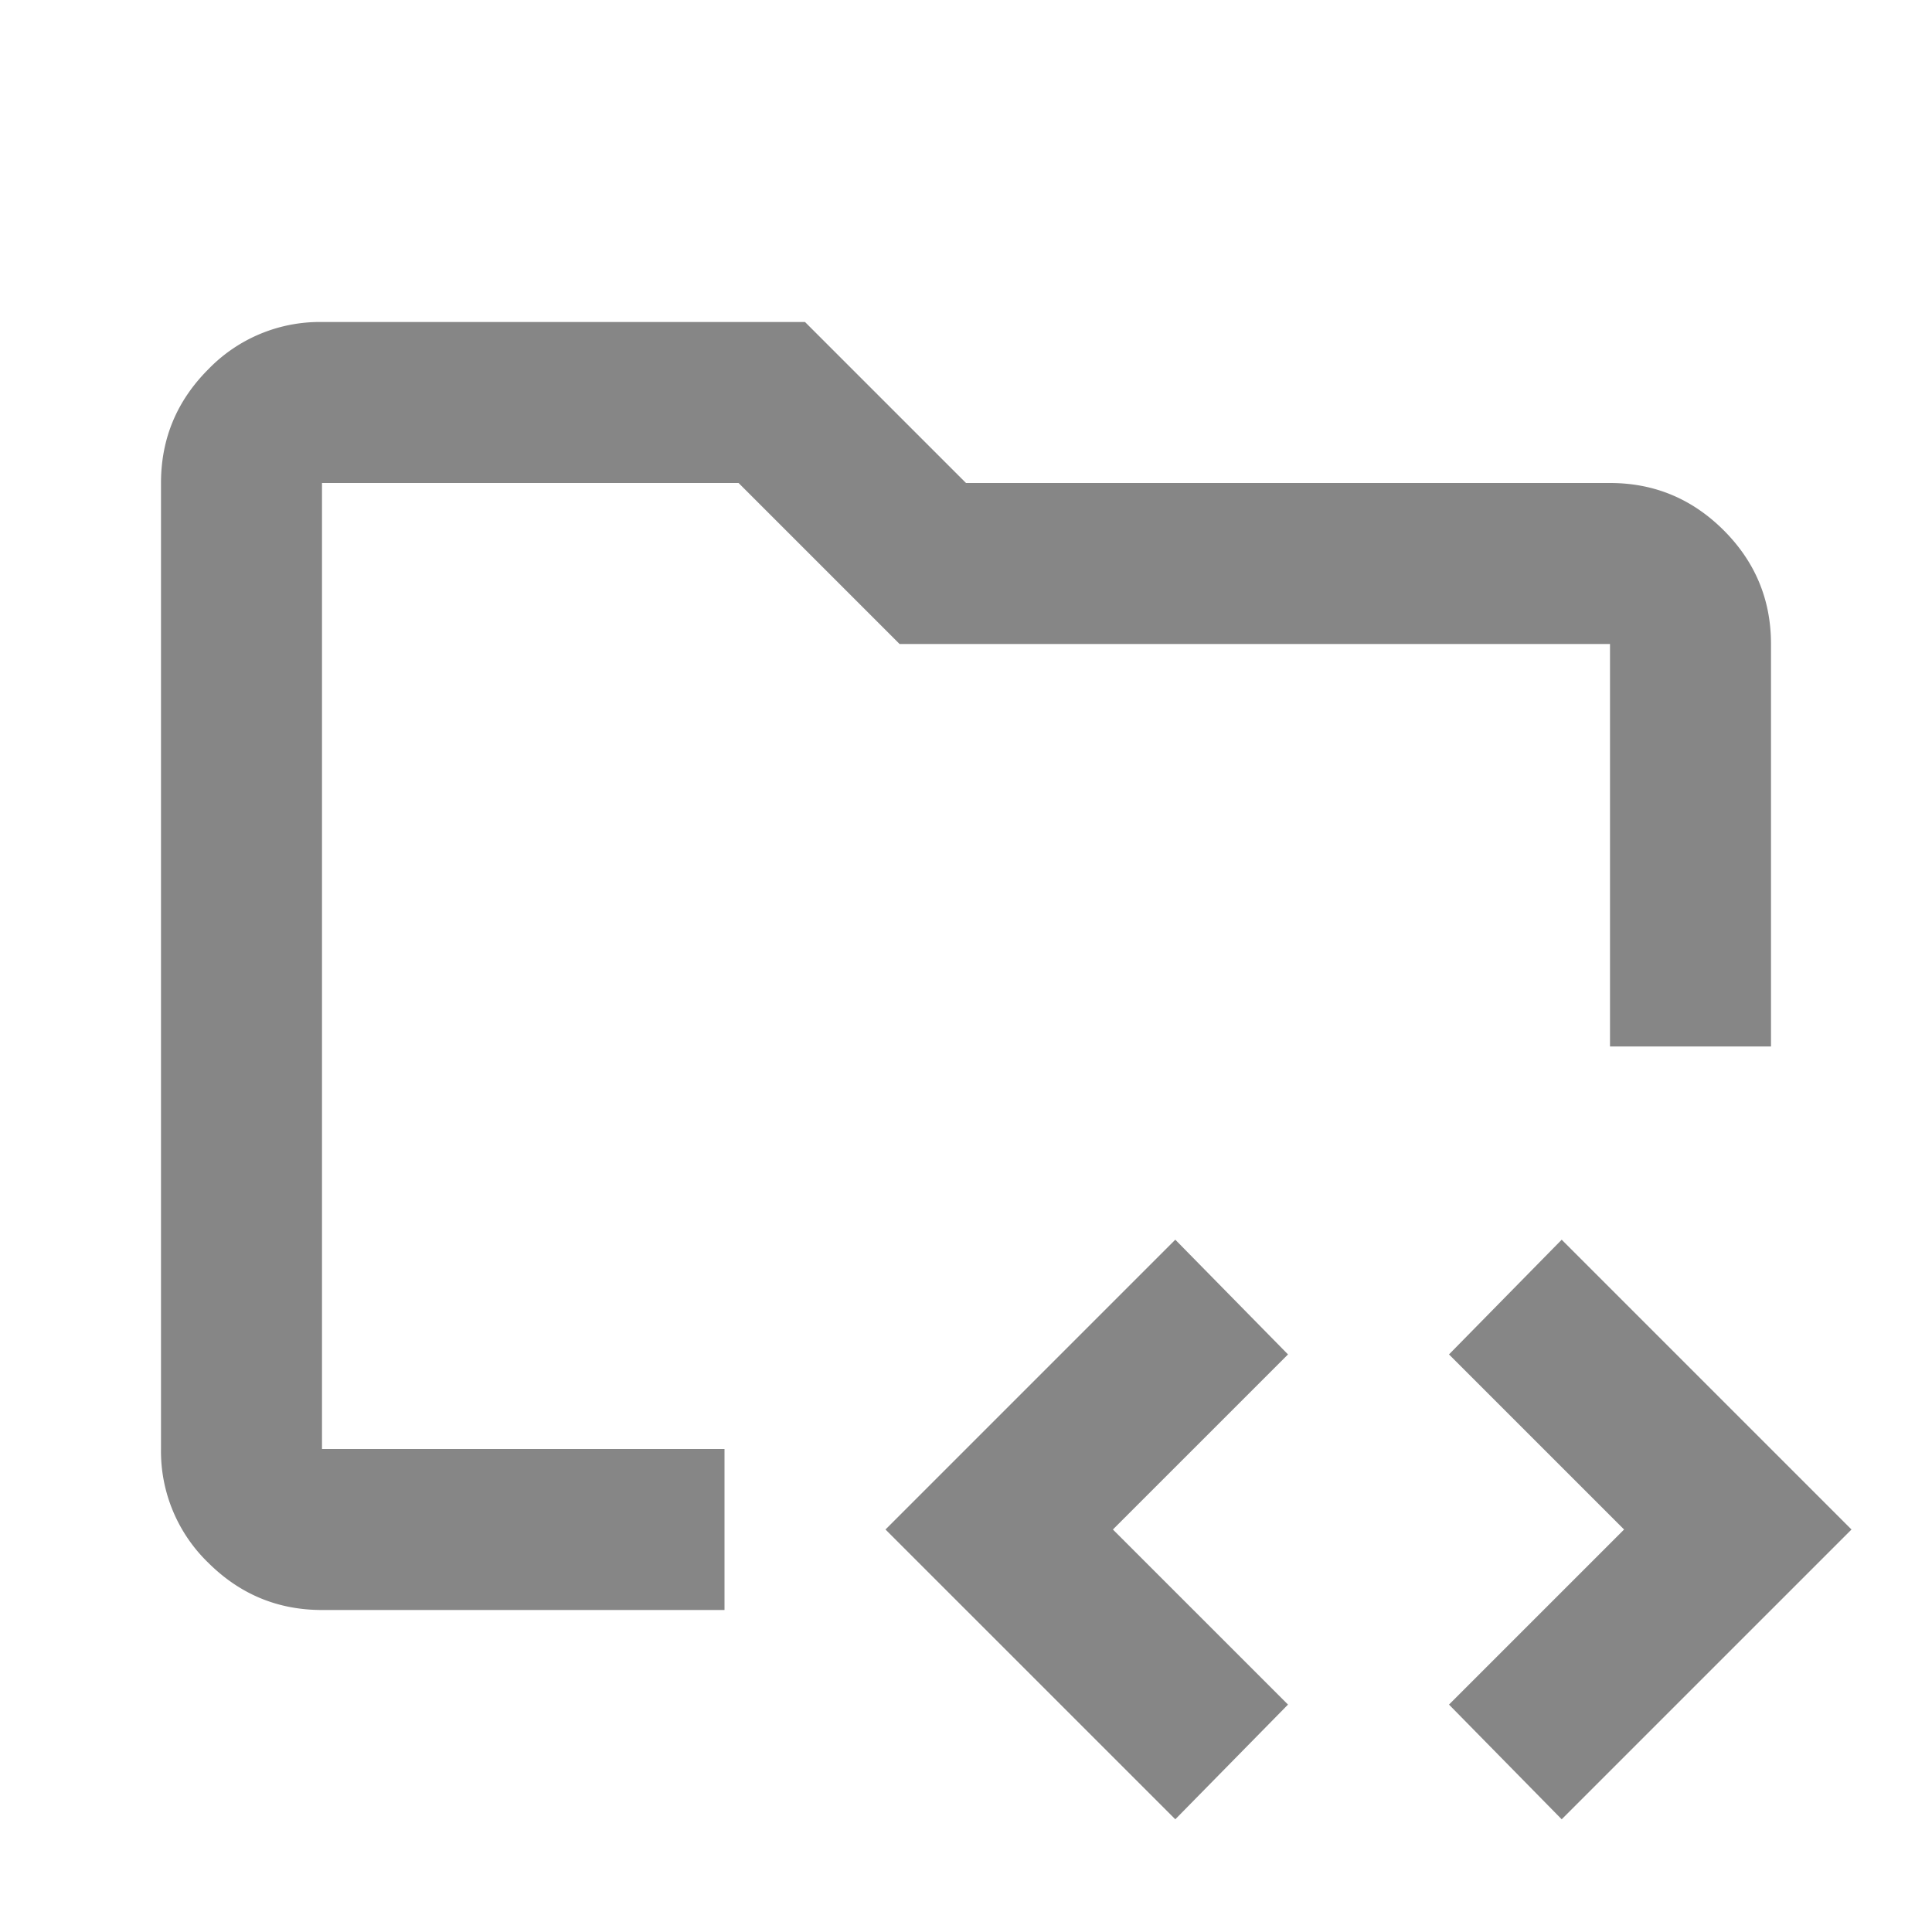 <svg width="24" height="24" fill="none" xmlns="http://www.w3.org/2000/svg"><mask id="a" style="mask-type:alpha" maskUnits="userSpaceOnUse" x="0" y="0" width="24" height="24"><path fill="#D9D9D9" d="M0 0h24v24H0z"/></mask><g mask="url(#a)"><path d="M4 18V6v13-1Zm0 2c-.55 0-1.02-.196-1.413-.587A1.926 1.926 0 0 1 2 18V6c0-.55.196-1.02.587-1.412A1.926 1.926 0 0 1 4 4h6l2 2h8c.55 0 1.02.196 1.413.588.391.391.587.862.587 1.412v5h-2V8h-8.825l-2-2H4v12h5v2H4Zm10.6 2.6L11 19l3.6-3.6 1.4 1.425L13.825 19 16 21.175 14.6 22.6Zm4.8 0L18 21.175 20.175 19 18 16.825l1.4-1.425L23 19l-3.6 3.6Z" fill="#868686"/></g></svg>